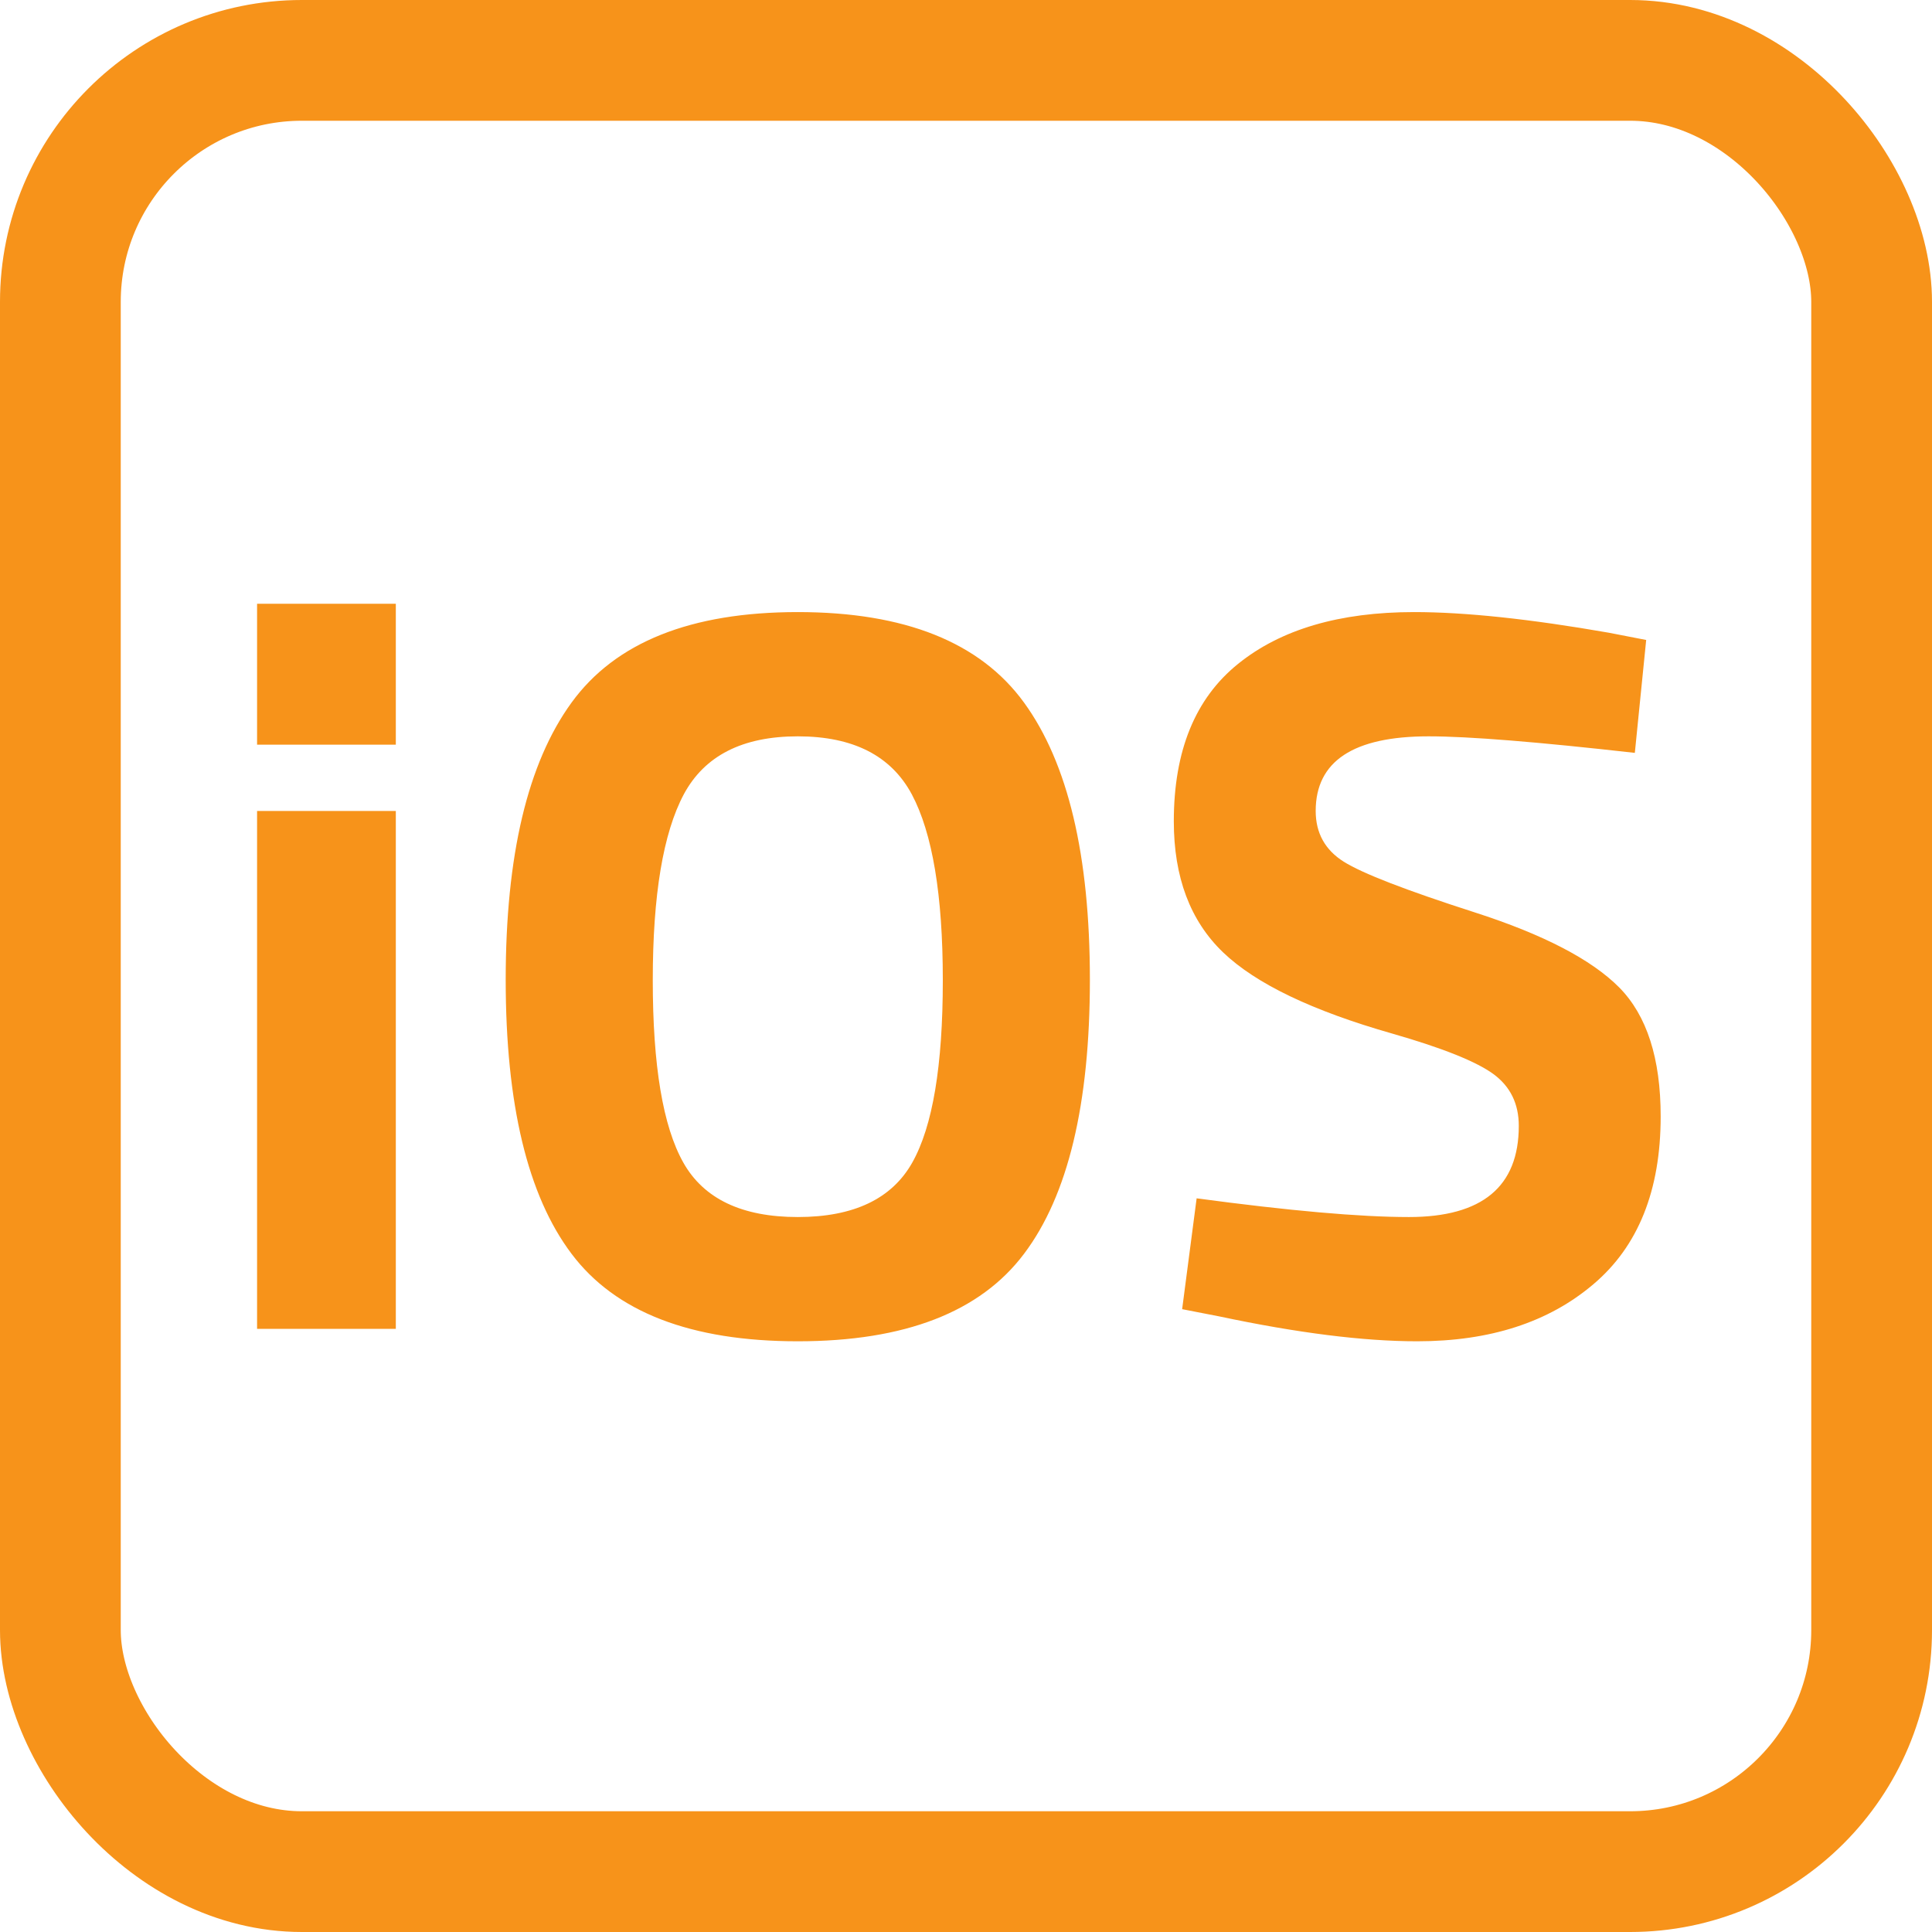 <?xml version="1.0" encoding="UTF-8"?>
<svg width="16px" height="16px" viewBox="0 0 16 16" version="1.1" xmlns="http://www.w3.org/2000/svg" xmlns:xlink="http://www.w3.org/1999/xlink">
    <!-- Generator: Sketch 49 (51002) - http://www.bohemiancoding.com/sketch -->
    <title>icon/iOS</title>
    <desc>Created with Sketch.</desc>
    <defs></defs>
    <g id="Symbols" stroke="none" stroke-width="1" fill="none" fill-rule="evenodd">
        <g id="icon/iOS">
            <g>
                <rect id="Rectangle-10" stroke="#F7931A" x="0.5" y="0.5" width="15" height="15" rx="2"></rect>
                <path d="M2.129,11.005 L2.129,6.716 L3.278,6.716 L3.278,11.005 L2.129,11.005 Z M2.129,6.167 L2.129,5 L3.278,5 L3.278,6.167 L2.129,6.167 Z M6.607,10.079 C7.07,10.079 7.386,9.928 7.555,9.628 C7.724,9.328 7.808,8.825 7.808,8.118 C7.808,7.412 7.722,6.899 7.551,6.578 C7.379,6.258 7.065,6.098 6.607,6.098 C6.149,6.098 5.835,6.258 5.663,6.578 C5.492,6.899 5.406,7.412 5.406,8.118 C5.406,8.825 5.49,9.328 5.659,9.628 C5.828,9.928 6.144,10.079 6.607,10.079 Z M6.607,11.108 C5.721,11.108 5.096,10.866 4.733,10.383 C4.369,9.9 4.188,9.143 4.188,8.114 C4.188,7.085 4.369,6.32 4.733,5.819 C5.096,5.319 5.721,5.069 6.607,5.069 C7.493,5.069 8.118,5.319 8.481,5.819 C8.845,6.32 9.026,7.085 9.026,8.114 C9.026,9.143 8.845,9.9 8.481,10.383 C8.118,10.866 7.493,11.108 6.607,11.108 Z M11.831,6.098 C11.208,6.098 10.896,6.304 10.896,6.716 C10.896,6.899 10.974,7.039 11.128,7.136 C11.282,7.233 11.644,7.373 12.213,7.556 C12.782,7.739 13.181,7.947 13.41,8.178 C13.639,8.41 13.753,8.766 13.753,9.246 C13.753,9.858 13.567,10.322 13.195,10.636 C12.824,10.951 12.338,11.108 11.737,11.108 C11.291,11.108 10.745,11.039 10.098,10.902 L9.79,10.842 L9.91,9.924 C10.676,10.027 11.262,10.079 11.668,10.079 C12.275,10.079 12.578,9.827 12.578,9.324 C12.578,9.141 12.508,8.998 12.368,8.895 C12.227,8.792 11.949,8.68 11.531,8.56 C10.868,8.371 10.4,8.147 10.129,7.887 C9.857,7.626 9.721,7.265 9.721,6.802 C9.721,6.218 9.898,5.784 10.253,5.498 C10.607,5.212 11.094,5.069 11.711,5.069 C12.134,5.069 12.672,5.126 13.324,5.24 L13.633,5.3 L13.539,6.235 C12.732,6.144 12.163,6.098 11.831,6.098 Z" id="H3" fill="#F7931A"></path>
            </g>
        </g>
    </g>
</svg>
